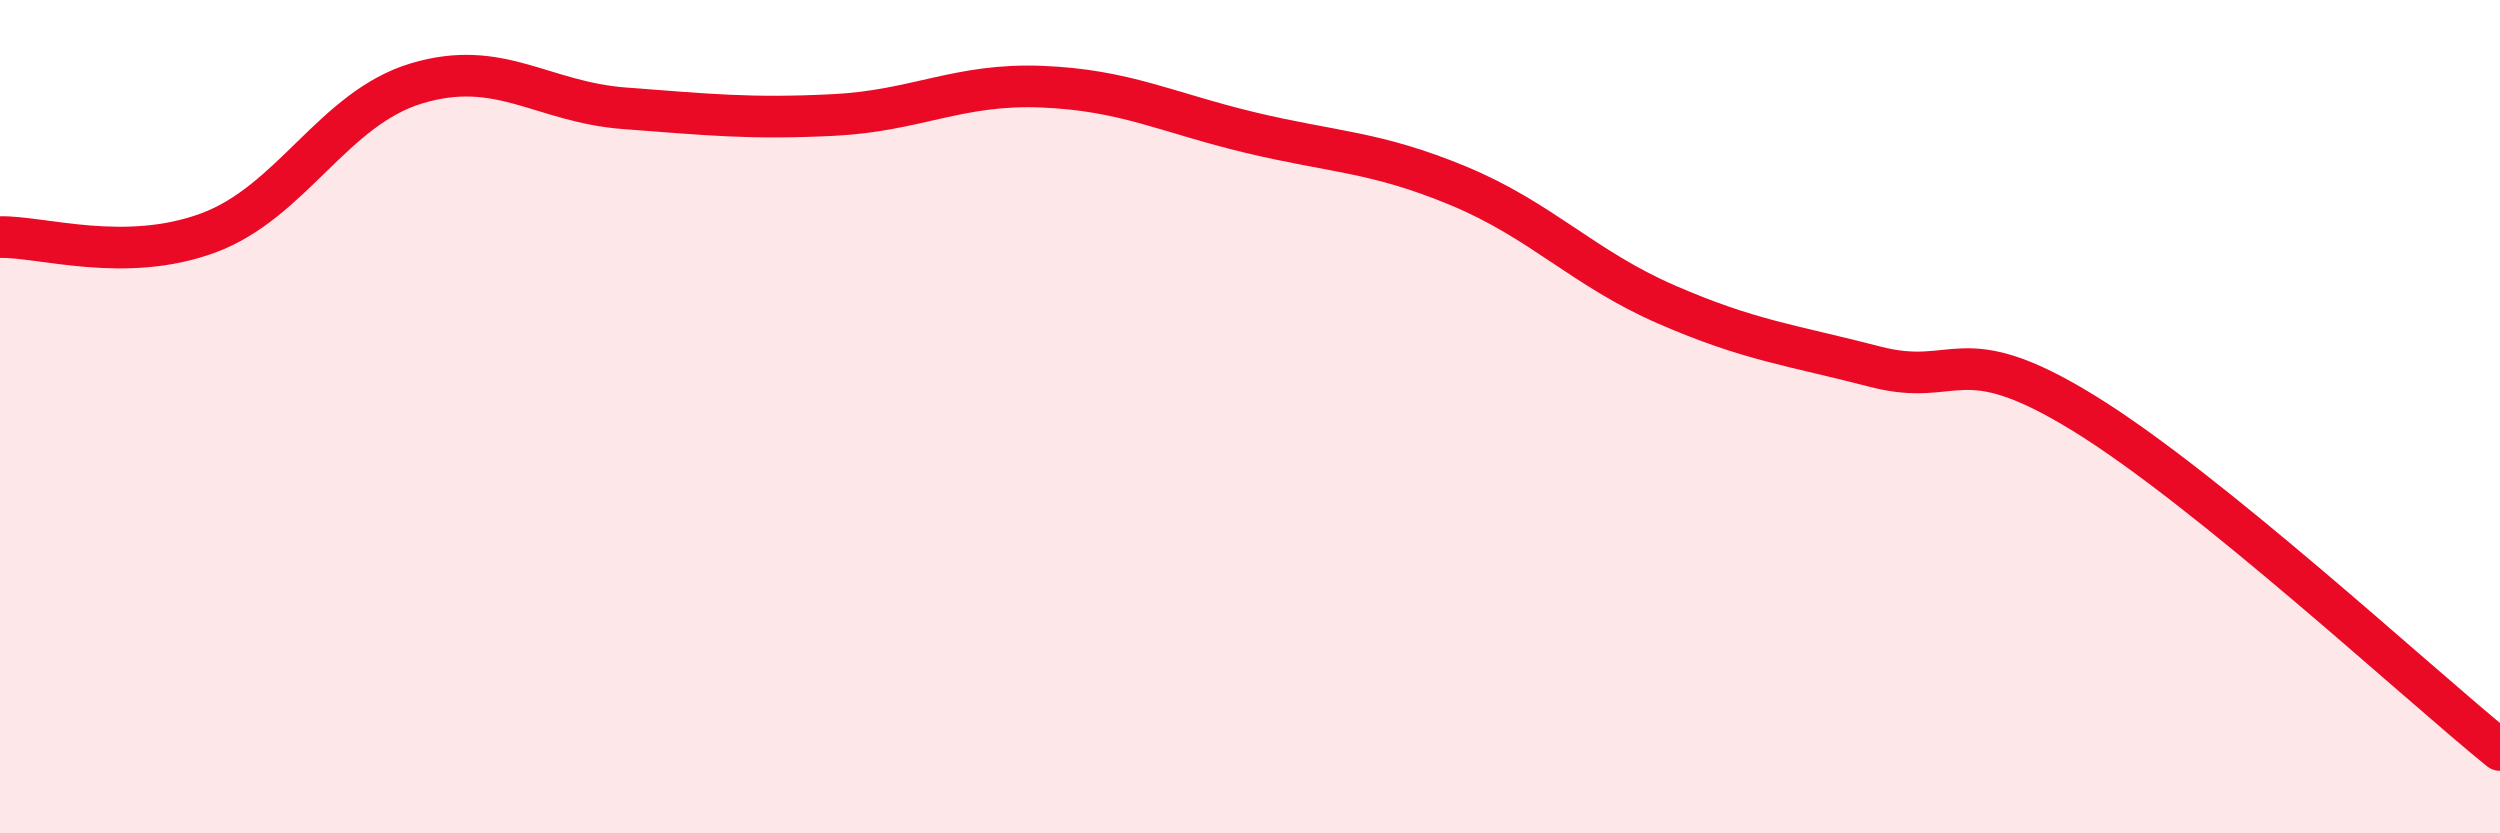 
    <svg width="60" height="20" viewBox="0 0 60 20" xmlns="http://www.w3.org/2000/svg">
      <path
        d="M 0,5.69 C 1,5.67 3,6.33 5,5.59 C 7,4.85 8,2.6 10,2 C 12,1.4 13,2.45 15,2.6 C 17,2.75 18,2.86 20,2.76 C 22,2.66 23,2 25,2.08 C 27,2.16 28,2.7 30,3.18 C 32,3.66 33,3.63 35,4.46 C 37,5.29 38,6.44 40,7.31 C 42,8.18 43,8.28 45,8.8 C 47,9.32 47,8.07 50,9.91 C 53,11.75 58,16.38 60,18L60 20L0 20Z"
        fill="#EB0A25"
        opacity="0.1"
        stroke-linecap="round"
        stroke-linejoin="round"
      />
      <path
        d="M 0,5.69 C 1,5.67 3,6.33 5,5.59 C 7,4.85 8,2.6 10,2 C 12,1.4 13,2.45 15,2.6 C 17,2.75 18,2.86 20,2.76 C 22,2.66 23,2 25,2.08 C 27,2.16 28,2.7 30,3.18 C 32,3.66 33,3.63 35,4.46 C 37,5.29 38,6.44 40,7.31 C 42,8.18 43,8.28 45,8.8 C 47,9.32 47,8.07 50,9.91 C 53,11.75 58,16.38 60,18"
        stroke="#EB0A25"
        stroke-width="1"
        fill="none"
        stroke-linecap="round"
        stroke-linejoin="round"
      />
    </svg>
  